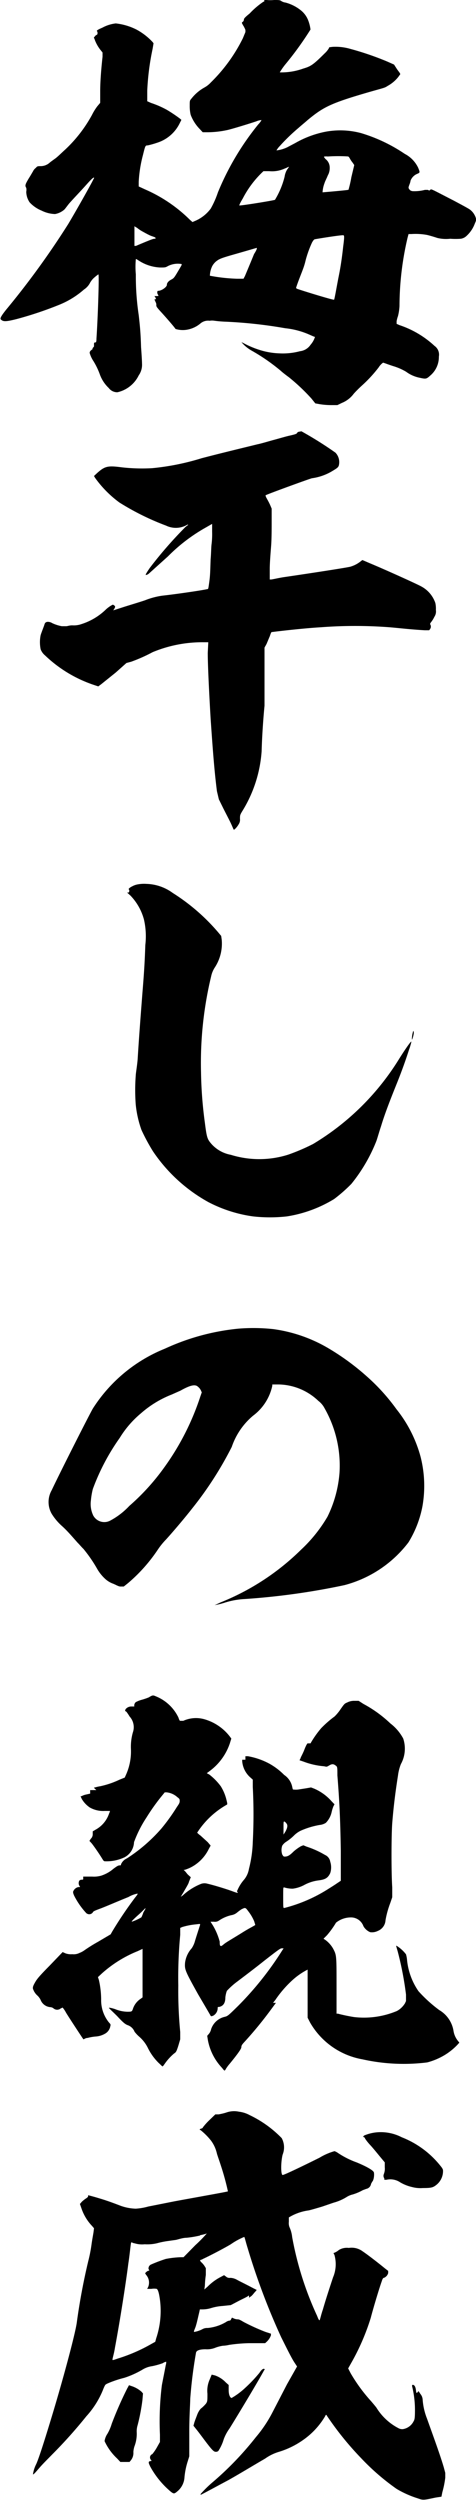 <svg xmlns="http://www.w3.org/2000/svg" viewBox="0 0 44.61 233.83"><title>title</title><g id="レイヤー_2" data-name="レイヤー 2"><g id="レイヤー_1-2" data-name="レイヤー 1"><path d="M24.78,0A.37.37,0,0,1,25,0a3,3,0,0,0,.68,0c.49,0,.54,0,.72.12a.92.92,0,0,0,.36.12,3.89,3.89,0,0,1,1.44.73,2.22,2.22,0,0,1,.67.9,3.66,3.66,0,0,1,.23.89A30.24,30.24,0,0,1,26.76,6a6.09,6.09,0,0,0-.54.77,6.06,6.06,0,0,0,2.21-.36c.72-.21.94-.37,2-1.42a2.14,2.14,0,0,0,.4-.49c0-.08,0-.08.36-.12a5,5,0,0,1,1.67.2A27.35,27.35,0,0,1,36.3,5.76l.63.28.18.28a5.11,5.11,0,0,0,.32.45l.09.16-.18.25a3.24,3.24,0,0,1-1,.85c-.31.2-.27.16-1.71.57C31,9.65,30.32,10,28.83,11.23c-.22.2-.63.53-.85.73a17.7,17.7,0,0,0-1.76,1.7,1.88,1.88,0,0,0-.31.41,3.25,3.25,0,0,0,1-.29l.76-.4a9.31,9.31,0,0,1,2.84-1.06,7.57,7.57,0,0,1,3.33.13,14.93,14.93,0,0,1,4.09,1.94,2.85,2.85,0,0,1,1.26,1.3c.18.45.18.45-.09.57a1.14,1.14,0,0,0-.63.65c0,.12-.09.32-.13.44s-.09.21,0,.33.13.16.31.2a3.88,3.88,0,0,0,1.17-.12c.18,0,.23,0,.27,0s.14.12.23,0,.09-.08,2.2,1c.77.41,1.44.77,1.53.85a1.54,1.54,0,0,1,.54.77c.05.17.05.21-.09.53a2.93,2.93,0,0,1-.76,1.14,1,1,0,0,1-.54.28,6.81,6.81,0,0,1-1,0A3.54,3.54,0,0,1,41,22.26c-.36-.12-.81-.25-1-.29a6,6,0,0,0-1.44-.08l-.27,0-.09.33a28.11,28.11,0,0,0-.76,6.4,4.91,4.91,0,0,1-.14.94,2.92,2.92,0,0,0-.13.48v.25l.27.12a9,9,0,0,1,3.28,1.94,1,1,0,0,1,.41,1,2.27,2.27,0,0,1-.81,1.78c-.36.33-.41.33-1,.2a3.16,3.16,0,0,1-1.26-.56,5.38,5.38,0,0,0-1.22-.53c-.49-.16-.9-.32-.94-.32a1.58,1.58,0,0,0-.41.44,12.62,12.62,0,0,1-1.57,1.7c-.32.29-.63.61-.77.77a2.59,2.59,0,0,1-1.12.86l-.41.2H31a7,7,0,0,1-1-.08l-.45-.08-.36-.45a18.56,18.56,0,0,0-2.12-2c-.22-.16-.54-.4-.76-.6a17.83,17.83,0,0,0-2.7-1.87,3.49,3.49,0,0,1-.95-.77L22.62,32l.18.08a8.48,8.48,0,0,0,1.53.65,6.82,6.82,0,0,0,1.85.32,6.22,6.22,0,0,0,1.93-.2,1.38,1.38,0,0,0,1-.61,2,2,0,0,0,.41-.73c-.05,0-.23-.08-.5-.2a7.52,7.52,0,0,0-2.29-.61,43.45,43.45,0,0,0-5.54-.61A10.63,10.63,0,0,1,20.1,30a1.4,1.4,0,0,0-.45,0,1.11,1.11,0,0,0-.85.24,2.65,2.65,0,0,1-1.35.61,2.34,2.34,0,0,1-1-.08c-.09-.16-.9-1.09-1.35-1.58s-.45-.53-.45-.65a.49.49,0,0,0-.09-.32c0-.12-.13-.2-.09-.2s.09-.05.14-.05,0,0-.05-.16l-.09-.12h.18c.18,0,.23,0,.18-.08s-.09-.16-.09-.24,0-.17.09-.17c.32,0,.81-.36.81-.56s.18-.37.41-.49.27-.16.63-.77.4-.65.31-.69a2.06,2.06,0,0,0-1.26.2c-.22.13-.27.13-.72.13A4,4,0,0,1,13,24.37c-.14-.08-.23-.17-.27-.13a7.67,7.67,0,0,0,0,1.42A24.6,24.6,0,0,0,13,29.47c.13,1.14.18,1.71.22,3,.05.65.09,1.34.09,1.55A1.71,1.71,0,0,1,13,35.11a2.94,2.94,0,0,1-2,1.58,1,1,0,0,1-.81-.4A3.28,3.28,0,0,1,9.35,35a6.69,6.69,0,0,0-.59-1.22A2.72,2.72,0,0,1,8.4,33a.34.34,0,0,1,.14-.24c.09-.08.18-.12.13-.16s0,0,.05-.08.09-.09.09-.13,0-.08,0-.12v-.12s0-.12.09-.12.14,0,.14-.37c.13-1.9.27-6,.18-6a3.8,3.8,0,0,0-.5.41,2,2,0,0,0-.27.36,1.66,1.66,0,0,1-.58.65A8.08,8.08,0,0,1,5.57,28.5a34.17,34.17,0,0,1-4,1.34c-.94.24-1.21.24-1.39.12s-.27-.16.4-1a77.28,77.28,0,0,0,5.81-8c.85-1.42,2.47-4.3,2.43-4.34s-.14,0-.72.65S7,18.45,6.51,19c-.18.21-.4.53-.49.61a1.8,1.8,0,0,1-.86.41A3,3,0,0,1,3.9,19.7a3.12,3.12,0,0,1-1.12-.77,1.81,1.81,0,0,1-.32-1,.89.89,0,0,0,0-.36c-.14-.21-.09-.33.22-.86.18-.28.36-.6.41-.68a.87.87,0,0,1,.27-.33c.13-.16.18-.16.45-.16a1.26,1.26,0,0,0,.85-.33c.09-.08.32-.24.54-.4s.63-.57.9-.81a12.84,12.84,0,0,0,2.52-3.25,5.21,5.21,0,0,1,.5-.81l.27-.32V8.55c0-1.09.13-2.43.22-3.24l0-.4L9.44,4.7a3.48,3.48,0,0,1-.54-.93c-.09-.28-.14-.24-.05-.32L9,3.28c.09,0,.14-.08.14-.16s0-.16-.05-.2,0-.12.5-.33a3.45,3.45,0,0,1,1.26-.4,5.67,5.67,0,0,1,1.93.57A5.85,5.85,0,0,1,14.3,3.93l.09.12-.09.53a23.68,23.68,0,0,0-.5,3.89v1l.36.16a8.65,8.65,0,0,1,1.49.65,14.1,14.1,0,0,1,1.21.81l.14.12-.18.36a3.53,3.53,0,0,1-1.89,1.71,8.66,8.66,0,0,1-1.08.32c-.23,0-.23,0-.45.89A12.21,12.21,0,0,0,13,17l0,.44.63.29a13.73,13.73,0,0,1,4.18,2.84l.23.2.18-.08a3.56,3.56,0,0,0,1.53-1.18A8.51,8.51,0,0,0,20.42,18a25.28,25.28,0,0,1,3.78-6.36,1.88,1.88,0,0,0,.31-.41s-.22,0-.49.12c-1,.33-2.34.73-2.7.81a9,9,0,0,1-1.85.21H19l-.27-.29a3.85,3.85,0,0,1-.86-1.34,3.53,3.53,0,0,1-.09-.85c0-.48,0-.48.18-.69a4,4,0,0,1,1.17-1,2.37,2.37,0,0,0,.63-.49,15.18,15.18,0,0,0,3-4.13L23,3l0-.2a2.4,2.4,0,0,0-.23-.45c-.13-.24-.13-.24,0-.32a.34.34,0,0,0,.09-.21c0-.08.09-.2.54-.56A7.48,7.48,0,0,1,24.69.16a.09.09,0,0,0,.09-.08S24.74,0,24.78,0Zm-12,21.28-.18-.12V23l.14,0c.49-.21,1.44-.61,1.62-.65s.22,0,.22-.08-.18-.12-.4-.2-.59-.29-.81-.41A3.24,3.24,0,0,1,12.81,21.28Zm11.25,1.91s-.81.24-2.25.65c-1.12.32-1.26.4-1.53.61a1.55,1.55,0,0,0-.36.44,2.19,2.19,0,0,0-.22.9,16.33,16.33,0,0,0,2.52.28h.63l.13-.24c.09-.21.63-1.5.86-2.07C24,23.47,24.11,23.23,24.06,23.19Zm3-7.58a3,3,0,0,1-.36.16,2.85,2.85,0,0,1-1.44.24c-.23,0-.5,0-.54,0a9.34,9.34,0,0,0-1.94,2.56c-.22.36-.36.65-.31.65.31,0,3.1-.45,3.33-.53a7.82,7.82,0,0,0,.9-2.15,1.82,1.82,0,0,1,.22-.65C27,15.73,27.12,15.57,27.08,15.61ZM32.16,22c-.36,0-2.16.29-2.61.37-.09,0-.18.08-.31.32a10.21,10.21,0,0,0-.59,1.63,6.42,6.42,0,0,1-.27.89c-.13.36-.45,1.13-.63,1.7,0,0,0,.08.14.12.58.2,3.37,1.06,3.42,1s.27-1.38.45-2.27.31-1.83.4-2.68c.05-.37.09-.73.09-.85S32.25,22,32.16,22Zm-1.48-7.37c-.41,0-.36,0-.18.24a1,1,0,0,1,.4.81,1.37,1.37,0,0,1-.18.73c-.09.24-.27.57-.31.73a2.75,2.75,0,0,0-.18.85s2.38-.2,2.43-.24a10.82,10.82,0,0,0,.27-1.18l.27-1.13-.14-.21a2.52,2.52,0,0,1-.27-.4c-.09-.16-.13-.2-.22-.2A14.88,14.88,0,0,0,30.68,14.64Z"/><path d="M28.25,40.34a34.73,34.73,0,0,1,3.19,2,1.28,1.28,0,0,1,.32,1.17c-.05.21-.18.29-.72.61a5,5,0,0,1-1.8.61c-.09,0-4,1.42-4.32,1.58-.05,0-.05.08.09.33s.22.4.31.6l.14.33v1.17c0,.65,0,1.67-.05,2.31s-.13,1.63-.13,2.15v1h.13c.09,0,.59-.12,1.13-.21,2.2-.32,6.21-.93,6.34-1a2.79,2.79,0,0,0,.86-.44l.22-.17.77.33c1.26.52,4.41,1.94,4.77,2.15a2.77,2.77,0,0,1,1.3,1.54,2.48,2.48,0,0,1,.05.65.9.9,0,0,1-.14.64,2.72,2.72,0,0,1-.27.45c-.13.16-.13.2-.13.24a.4.4,0,0,1,0,.45l-.09.12h-.4c-1.4-.08-2.34-.2-3.29-.28a42.63,42.63,0,0,0-6.48,0c-1.44.08-3.91.36-4.5.44-.13,0-.13,0-.27.41-.09.2-.22.53-.31.73l-.18.32,0,2.52c0,1.5,0,2.67,0,2.92-.09.89-.23,2.71-.27,4.25a12.24,12.24,0,0,1-1.71,5.44c-.32.52-.32.52-.32.89a.76.76,0,0,1-.13.52c-.14.25-.41.53-.45.49s-.14-.32-.32-.69-.58-1.13-.72-1.42l-.36-.73L20.33,74c-.23-1.82-.36-3.44-.59-6.77-.18-3.08-.27-5.23-.27-6.16l.05-1h-.45A12.14,12.14,0,0,0,14.3,61a15,15,0,0,1-2,.89l-.45.12-1,.89L9.48,64l-.27.2-.36-.12A12.24,12.24,0,0,1,4.22,61.3a1.38,1.38,0,0,1-.41-.57,3.3,3.3,0,0,1,0-1.33c.09-.29.32-.85.36-1s.14-.24.32-.24a.77.77,0,0,1,.4.12,3.65,3.65,0,0,0,.9.29c.27,0,.27,0,.41,0s.27-.08.58-.08a2.14,2.14,0,0,0,.86-.12A5.8,5.8,0,0,0,9.93,57a2.73,2.73,0,0,1,.63-.44c.09,0,.23.12.23.2a.78.78,0,0,1-.09.2l-.09.13.9-.29c.49-.16,1.44-.44,2.07-.65a7,7,0,0,1,1.66-.44c1.13-.12,3.69-.49,4.19-.61.09,0,.09,0,.18-.65s.09-1,.13-2.15c.05-.53.05-1.17.09-1.42a7.68,7.68,0,0,0,.05-1.13V49l-.63.36a16,16,0,0,0-3.51,2.68l-1.8,1.62a.54.54,0,0,1-.27.12c-.05,0,0-.12.36-.65a38.76,38.76,0,0,1,3.24-3.73c.18-.2.36-.28.36-.32s-.09,0-.23.08a2.11,2.11,0,0,1-1.84,0A24,24,0,0,1,11.19,47,10.28,10.28,0,0,1,8.9,44.68l-.09-.16.31-.29c.72-.64,1-.69,2.3-.52a16.88,16.88,0,0,0,2.83.08,23,23,0,0,0,4.64-.93c1.71-.45,4-1,5.22-1.3.4-.08,1.08-.29,1.53-.41s1.12-.32,1.48-.4c.54-.12.68-.17.72-.25s.14-.12.18-.12Z"/><path d="M13.71,82.67a4.37,4.37,0,0,1,2.48.85,18.68,18.68,0,0,1,4.23,3.65l.31.37.05.36a4.08,4.08,0,0,1-.63,2.56,2.43,2.43,0,0,0-.36.85,34.61,34.61,0,0,0-.95,9,38.77,38.77,0,0,0,.36,4.7c.18,1.42.23,1.54.63,2a3.21,3.21,0,0,0,1.8,1A9,9,0,0,0,27,108a19,19,0,0,0,2.34-1A23.86,23.86,0,0,0,37.43,99c.72-1.14,1.17-1.74,1.12-1.54a5.83,5.83,0,0,1-.22.73c-.32,1-.68,2-1.13,3.12-.54,1.34-1.12,2.8-1.48,4-.18.53-.36,1.18-.45,1.42a15.25,15.25,0,0,1-2.34,4,14.2,14.2,0,0,1-1.62,1.42,12.07,12.07,0,0,1-4.41,1.62,14.23,14.23,0,0,1-3.2,0,12.84,12.84,0,0,1-4.18-1.34,15,15,0,0,1-5.18-4.74,18.19,18.19,0,0,1-1.08-2,9.94,9.94,0,0,1-.54-2.39,18.12,18.12,0,0,1,0-2.68c0-.2.13-.93.18-1.54.13-2.15.31-4.42.45-6.24.18-2.19.22-3.08.27-4.46A7,7,0,0,0,13.49,86a5.14,5.14,0,0,0-1.26-2.23l-.32-.29.14,0a.22.22,0,0,0,0-.32s.05-.12.32-.25a1.71,1.71,0,0,1,.58-.2A3.17,3.17,0,0,1,13.71,82.67ZM38.78,96.58c0,.2-.14.69-.18.65a2.73,2.73,0,0,1,.13-.81S38.78,96.46,38.78,96.58Z"/><path d="M25.59,124.31a13.81,13.81,0,0,1,5.18,1.79,22.8,22.8,0,0,1,3.6,2.63,18.6,18.6,0,0,1,2.79,3.08,12.2,12.2,0,0,1,2.25,4.42,11,11,0,0,1,.18,4.66,10,10,0,0,1-1.31,3.37,11.07,11.07,0,0,1-6,4,66,66,0,0,1-9.36,1.3,7.44,7.44,0,0,0-1.8.32,6.84,6.84,0,0,1-1,.25s.27-.12.54-.25a22.83,22.83,0,0,0,7.56-4.94,13.61,13.61,0,0,0,2.47-3.08,11.21,11.21,0,0,0,1.13-4.14,10.84,10.84,0,0,0-1.4-6,2.07,2.07,0,0,0-.58-.69,5.53,5.53,0,0,0-3.69-1.54h-.63v.12a4.73,4.73,0,0,1-1.8,2.8,6.56,6.56,0,0,0-2,2.92A33.11,33.11,0,0,1,18,141.1c-.63.81-1.8,2.19-2.43,2.88a6.8,6.8,0,0,0-.76.93A15.06,15.06,0,0,1,12,148.07l-.4.32-.32,0c-.18,0-.49-.2-.72-.28a2.21,2.21,0,0,1-.76-.49,3.89,3.89,0,0,1-.72-.93,13.09,13.09,0,0,0-1.26-1.82c-.18-.17-.41-.45-.54-.57-.68-.77-1-1.14-1.44-1.54a5.21,5.21,0,0,1-1-1.18,2.22,2.22,0,0,1,0-2.19c.9-1.9,3.64-7.29,3.87-7.66a14.37,14.37,0,0,1,6.75-5.59,21.38,21.38,0,0,1,6.88-1.87A17.53,17.53,0,0,1,25.59,124.31Zm-8.68,5.76-.81.36a9.71,9.71,0,0,0-2.88,1.75,9.34,9.34,0,0,0-2,2.31,20.38,20.38,0,0,0-2.52,4.78,6.83,6.83,0,0,0-.18,1.06,2.49,2.49,0,0,0,.22,1.42,1.18,1.18,0,0,0,1.58.48,6.87,6.87,0,0,0,1.8-1.38,20.89,20.89,0,0,0,3.28-3.61,24.06,24.06,0,0,0,3.38-6.64l.13-.37-.09-.2a1,1,0,0,0-.27-.33C18.3,129.46,17.85,129.54,16.91,130.07Z"/><path d="M14.61,158.66a4,4,0,0,1,2.12,2,.89.89,0,0,0,.13.29c.05,0,.18,0,.32,0a2.88,2.88,0,0,1,1.93-.16,4.61,4.61,0,0,1,2.39,1.58l.18.24-.14.45a5.34,5.34,0,0,1-1.84,2.55l-.32.24.23.12a5.61,5.61,0,0,1,1.08,1.1,4.3,4.3,0,0,1,.54,1.3c.09.36.09.4,0,.44a7.92,7.92,0,0,0-2.75,2.6s.09.12.32.28l.67.61.27.32-.18.33a3.81,3.81,0,0,1-1.26,1.46,3.48,3.48,0,0,1-1,.48l-.09,0,.13.13c.09.08.18.24.32.36l.22.2-.18.45c0,.12-.36.69-.49.93l-.27.45.18-.12a5.59,5.59,0,0,1,1.75-1.1,1,1,0,0,1,.59,0c.54.12,1.75.49,2.29.69s.59.2.5.08,0-.12,0-.16a3.74,3.74,0,0,1,.63-1,2.13,2.13,0,0,0,.45-1,11.34,11.34,0,0,0,.36-2.51,49.13,49.13,0,0,0,0-5.15l0-.69-.27-.24a2.26,2.26,0,0,1-.72-1.46v-.16H23v-.33h.23a6.73,6.73,0,0,1,2,.69,6.14,6.14,0,0,1,1.4,1.06,1.79,1.79,0,0,1,.76,1.13c.05.24.05.24.14.24a1.94,1.94,0,0,0,.4,0l.77-.12.45-.08.31.12a4.6,4.6,0,0,1,1.62,1.18l.27.28-.09.16a3.24,3.24,0,0,0-.18.57,2.07,2.07,0,0,1-.54,1,1.31,1.31,0,0,1-.58.2,7.51,7.51,0,0,0-1.76.53,2.33,2.33,0,0,0-.67.48,4.49,4.49,0,0,1-.72.57,1.19,1.19,0,0,0-.36.36,1.27,1.27,0,0,0,0,.82c.09.16.13.2.22.2.27,0,.45-.08.86-.49a4.51,4.51,0,0,1,.67-.48l.23-.09.31.13a8.46,8.46,0,0,1,1.71.77.84.84,0,0,1,.5.64,1.73,1.73,0,0,1,0,1.06c-.23.49-.5.61-1.13.69a3.81,3.81,0,0,0-1.26.4,3.13,3.13,0,0,1-1.12.37,2.6,2.6,0,0,1-.81-.12c-.09,0-.09,0-.09.93s0,1,.09,1a14.23,14.23,0,0,0,4-1.7c.32-.2.72-.45.95-.61l.36-.24v-2.8c-.05-3.16-.14-4.78-.32-7.05,0-.81,0-.81-.18-.94s-.31-.16-.58,0-.23.13-.5.08a7,7,0,0,1-1.93-.44l-.36-.12.09-.17c0-.08.22-.44.36-.81s.27-.6.31-.6.27,0,.27,0a9.27,9.27,0,0,1,1-1.42,9.88,9.88,0,0,1,1.26-1.1,4.3,4.3,0,0,0,.54-.65c.36-.52.4-.56.63-.65a1.38,1.38,0,0,1,.67-.16h.41l.45.29a11.6,11.6,0,0,1,2.52,1.82,4.38,4.38,0,0,1,1.21,1.42,3,3,0,0,1-.22,2.39,4.34,4.34,0,0,0-.27,1.06c-.23,1.46-.41,2.83-.54,4.46-.09,1.21-.09,4.78,0,6l0,.93-.18.53a8.68,8.68,0,0,0-.45,1.62,1.14,1.14,0,0,1-.72,1,1.21,1.21,0,0,1-.72.12,1.33,1.33,0,0,1-.63-.56,1.24,1.24,0,0,0-1.08-.82,2.23,2.23,0,0,0-1.49.49,8.29,8.29,0,0,1-.85,1.18l-.32.32.18.12a2.62,2.62,0,0,1,.72.81c.32.61.32.61.32,3.45v2.63l.13,0c.27.08,1,.24,1.53.32a8,8,0,0,0,4-.57,2,2,0,0,0,.76-.73l.09-.2,0-.61a30.72,30.72,0,0,0-.77-4c-.09-.33-.18-.57-.13-.57a3.29,3.29,0,0,1,.9.81,2.76,2.76,0,0,1,.09.45,6.2,6.2,0,0,0,1.08,3A13,13,0,0,0,41.16,188a2.77,2.77,0,0,1,1.35,2,2,2,0,0,0,.41.89l.13.16-.18.2a5.83,5.83,0,0,1-1.26,1,6.28,6.28,0,0,1-1.57.65,17.78,17.78,0,0,1-6.08-.29,7.07,7.07,0,0,1-4.9-3.44l-.23-.45v-2.23c0-1.22,0-2.23,0-2.27a6.55,6.55,0,0,0-1.44,1,10.37,10.37,0,0,0-1.58,1.83l-.22.28h.27l-.54.73a36.31,36.31,0,0,1-2.48,3c-.18.2-.22.29-.22.41s-.18.44-1.08,1.54a3.67,3.67,0,0,0-.36.48c-.05.09-.09.17-.14.17s-.13-.13-.27-.29a5.12,5.12,0,0,1-1.3-2.63l-.05-.33.14-.16a1,1,0,0,0,.22-.44,1.75,1.75,0,0,1,1.31-1.18c.27-.08.31-.12,1.21-1a29.87,29.87,0,0,0,4.14-5.19l.14-.21H26.4c-.13,0-.31.13-1.66,1.18-.81.65-1.94,1.5-2.48,1.91a6.89,6.89,0,0,0-1,.89,2.62,2.62,0,0,0-.14.61c0,.56-.22.81-.58.89-.14,0-.14,0-.14.16a.82.82,0,0,1-.4.65c-.18.08-.23.08-.27,0s-.54-.93-1.17-2c-1.22-2.19-1.26-2.31-1.22-2.92a2.49,2.49,0,0,1,.63-1.38,2.44,2.44,0,0,0,.27-.56c.09-.33.45-1.42.5-1.59s0-.12-.41-.08a6.39,6.39,0,0,0-1.26.25l-.18.08,0,.65a42.44,42.44,0,0,0-.18,4.74,39.93,39.93,0,0,0,.18,4.34l0,.69-.18.61c-.18.56-.22.6-.4.72a5,5,0,0,0-.9,1c-.09.12-.14.2-.18.2s-.18-.16-.36-.32a5.2,5.2,0,0,1-1-1.38,3.36,3.36,0,0,0-.85-1.1,3.3,3.3,0,0,1-.41-.44,1.06,1.06,0,0,0-.63-.61c-.22-.08-.4-.2-1-.85-.41-.41-.77-.73-.77-.77s.23,0,.59.12a3.18,3.18,0,0,0,1.12.24c.41,0,.45,0,.54-.28a1.8,1.8,0,0,1,.72-.93l.18-.13v-4.54l-.45.21a11.41,11.41,0,0,0-3.33,2.06l-.4.37.09.28A8.41,8.41,0,0,1,9.48,187a3.29,3.29,0,0,0,.72,2.15c.18.2.18.2.14.36a1,1,0,0,1-.41.65,2,2,0,0,1-1,.32,4.42,4.42,0,0,0-.72.13c-.22,0-.36.16-.4.12s-1.4-2.11-1.62-2.48a2.84,2.84,0,0,0-.32-.48s0,0-.18.08a.52.52,0,0,1-.67,0,.53.53,0,0,0-.32-.12,1.07,1.07,0,0,1-.9-.69,1.48,1.48,0,0,0-.27-.37,1.46,1.46,0,0,1-.45-.69c0-.12,0-.2.18-.52s.32-.53,1.4-1.62l1.21-1.26.27.12a1.51,1.51,0,0,0,.63.08,1.21,1.21,0,0,0,.68-.12,2,2,0,0,0,.45-.24,14.89,14.89,0,0,1,1.3-.81l1.17-.69.14-.25a36.19,36.19,0,0,1,2.07-3.08c.18-.24.36-.44.31-.48a2.63,2.63,0,0,0-.85.32c-1,.4-2.12.89-2.66,1.09s-.63.25-.67.33a.41.41,0,0,1-.63.08,7,7,0,0,1-1-1.38c-.23-.4-.23-.53-.23-.61a.66.66,0,0,1,.5-.44c.18,0,.18,0,.09-.12a.48.48,0,0,1,0-.49.34.34,0,0,1,.22-.08c.14,0,.14,0,.14-.16v-.13l.18,0h.67a2.5,2.5,0,0,0,.81-.08,3.32,3.32,0,0,0,1.17-.65c.32-.24.45-.32.59-.32s.09,0,.13-.12a1.06,1.06,0,0,1,.54-.53,15.19,15.19,0,0,0,3.24-2.8,18,18,0,0,0,1.44-2c.23-.33.27-.41.27-.57s0-.2-.22-.36a1.78,1.78,0,0,0-1-.45h-.18l-.4.49a19.38,19.38,0,0,0-1.31,1.86,11.12,11.12,0,0,0-1.17,2.31,1.66,1.66,0,0,1-.9,1.42,3.94,3.94,0,0,1-1.75.37c-.18,0-.18,0-.36-.29-.27-.44-.72-1.09-.95-1.38l-.22-.24.13-.2a.57.57,0,0,0,.18-.45v-.24l.27-.16a2.69,2.69,0,0,0,1.26-1.5,1.31,1.31,0,0,0,.09-.25s-.22,0-.49,0a2.55,2.55,0,0,1-1.4-.32,2.47,2.47,0,0,1-.76-.81L7.55,168l.09,0a1.56,1.56,0,0,1,.45-.16l.36-.08v-.33h.31c.18,0,.27,0,.27,0s0,0-.13-.12-.09-.12-.05-.12.27-.08.54-.12a8.14,8.14,0,0,0,1.8-.61l.5-.2.13-.29a5.32,5.32,0,0,0,.45-2.39,4.94,4.94,0,0,1,.18-1.54,1.48,1.48,0,0,0-.31-1.5,3,3,0,0,0-.18-.28c-.05-.08-.14-.2-.18-.2s-.09-.05,0-.21a.68.68,0,0,1,.54-.24c.05,0,.14,0,.18,0s.14,0,.09,0a.42.42,0,0,1,.14-.41,2.82,2.82,0,0,1,.49-.2,6,6,0,0,0,.72-.24C14.3,158.54,14.34,158.54,14.61,158.66Zm-1,19.82s-.27.29-.63.61-.67.61-.63.65a4.25,4.25,0,0,0,.9-.41,3,3,0,0,0,.18-.44C13.53,178.69,13.67,178.52,13.62,178.48Zm9.05.08a4.81,4.81,0,0,0-.45.33,1.12,1.12,0,0,1-.54.24,3.49,3.49,0,0,0-1.13.49.64.64,0,0,1-.49.12h-.32l.23.36a6,6,0,0,1,.63,1.5c0,.21,0,.37.09.41s.22-.12.45-.28,1-.61,1.62-1,1.17-.65,1.17-.69-.05-.16-.09-.32a4.11,4.11,0,0,0-.54-.93C23,178.4,23,178.4,22.67,178.56Zm4-8.19c-.09,0-.09,0-.09.61v.61l.18-.28c.22-.41.22-.61.09-.77S26.67,170.37,26.63,170.37Z"/><path d="M22.4,197.51a2.77,2.77,0,0,1,1,.32,10.46,10.46,0,0,1,3,2.15,1.81,1.81,0,0,1,.09,1.54c-.18.69-.18,1.91,0,1.91s2.74-1.26,3.46-1.62a5.7,5.7,0,0,1,1.4-.61,1.28,1.28,0,0,1,.31.16,8,8,0,0,0,1.76.89c.81.33,1.57.73,1.62.94s0,.69-.14.85a1.29,1.29,0,0,0-.13.24.56.56,0,0,1-.45.45l-.32.12a4.74,4.74,0,0,1-.94.4,1.87,1.87,0,0,0-.59.25,4.55,4.55,0,0,1-1.21.52l-1.08.37c-.54.16-1.22.36-1.31.36a4.77,4.77,0,0,0-1.8.65s0,.16,0,.41a1.05,1.05,0,0,0,.09.57,2.89,2.89,0,0,1,.22.85,30.4,30.4,0,0,0,2.34,7.38c.09.24.18.44.23.4s.13-.49.31-1c.27-.94.59-1.91.95-3a3.16,3.16,0,0,0,.13-2.11l-.09-.16.18-.08a1.46,1.46,0,0,0,.32-.21,1.44,1.44,0,0,1,.94-.2,1.73,1.73,0,0,1,1.31.33c.54.36,1.62,1.21,2.07,1.58l.31.24v.2a.67.67,0,0,1-.4.45c-.09,0-.14.12-.23.4-.18.49-.76,2.4-1,3.33a21.14,21.14,0,0,1-1.85,4.26l-.27.48.23.45a15.38,15.38,0,0,0,1.93,2.63c.18.21.45.53.5.61a5.27,5.27,0,0,0,2.07,1.91.72.72,0,0,0,.4.08,1.36,1.36,0,0,0,1-.73c.09-.16.13-.25.13-1.1a9.43,9.43,0,0,0-.27-2.19c0-.12,0-.12.09-.12s.23.12.27.49.09.28.18.16.09,0,.27.24a.89.89,0,0,1,.18.49,6,6,0,0,0,.41,1.78c.58,1.63,1.21,3.33,1.57,4.55l.14.52,0,.45a8.57,8.57,0,0,1-.27,1.34l-.09.44-.54.08c-1.17.25-1.17.25-1.66.08a9.35,9.35,0,0,1-2-.89,21.56,21.56,0,0,1-3.33-2.88,28.78,28.78,0,0,1-3.1-3.81c-.09-.12-.14-.24-.18-.24s-.09.16-.23.36a7.15,7.15,0,0,1-1.93,2,7.9,7.9,0,0,1-2.25,1.1,4.45,4.45,0,0,0-1.31.64c-1.26.73-2.25,1.34-3.42,2-1,.53-2.56,1.38-2.61,1.38s0,0,0-.08a11.05,11.05,0,0,1,1.17-1.14,29.42,29.42,0,0,0,4-4.17,12.19,12.19,0,0,0,1.53-2.27L26.9,223l.94-1.66-.27-.41c-.31-.48-.9-1.7-1.21-2.31a63.53,63.53,0,0,1-3.15-8.35c-.18-.57-.27-1-.32-1.05a6.53,6.53,0,0,0-1.26.69c-.67.4-2,1.09-2.61,1.37-.13.09-.27.09-.27.13a.38.38,0,0,0,.14.2,1.91,1.91,0,0,1,.27.32l.13.21,0,.64a9,9,0,0,0-.09,1l-.05.36.32-.28a4.79,4.79,0,0,1,1.21-.89l.32-.17.18.13a.47.47,0,0,0,.4.12,1.34,1.34,0,0,1,.59.16c.36.2.72.36,1.57.81l.32.16-.14.17c-.09.08-.22.28-.36.4l-.22.16v-.08c0-.12,0-.16-.09-.08s-.45.24-.86.45l-.76.4-.77.08a4.75,4.75,0,0,0-1.12.21A2.82,2.82,0,0,1,19,216l-.27,0-.05.24c-.13.53-.22,1-.36,1.42-.09.24-.18.41-.13.45a2.47,2.47,0,0,0,.76-.25.9.9,0,0,1,.5-.12,4.07,4.07,0,0,0,1.75-.57.64.64,0,0,1,.32-.12s.09,0,.13-.12l.09-.16.18.08a.94.94,0,0,0,.32.08c.13,0,.18,0,.58.24a19.29,19.29,0,0,0,2.07.94l.5.16v.16a1.53,1.53,0,0,1-.41.61l-.13.12-1.53,0a14.73,14.73,0,0,0-1.85.16,2.89,2.89,0,0,1-.58.08,3.31,3.31,0,0,0-.77.21,2.09,2.09,0,0,1-.85.12c-.59,0-.86.12-.9.32a42.68,42.68,0,0,0-.54,4.3c0,.37-.09,1.66-.09,3v2.39l-.14.45a7,7,0,0,0-.31,1.5,1.84,1.84,0,0,1-.59,1.26c-.36.32-.4.32-.67.12a8.18,8.18,0,0,1-1.94-2.35c-.18-.37-.22-.49,0-.53s.09,0,0-.2a.33.33,0,0,1,.18-.45s.18-.2.4-.57l.32-.57,0-.68a27.33,27.33,0,0,1,.18-4.63c.09-.48.32-1.62.36-1.86a1.06,1.06,0,0,0,.05-.33s-.14,0-.32.13a7.1,7.1,0,0,1-1,.28,2.31,2.31,0,0,0-.9.32,8.46,8.46,0,0,1-1.71.77,10.27,10.27,0,0,0-1.48.49c-.18.08-.27.12-.32.2s-.13.25-.22.49A8.32,8.32,0,0,1,8.09,226a44.74,44.74,0,0,1-3.2,3.57c-.31.32-.85.85-1.17,1.22s-.58.68-.63.64a3,3,0,0,1,.27-.89c.23-.44.81-2.27,1.4-4.21,1.08-3.53,2.25-7.87,2.43-9.05a58.77,58.77,0,0,1,1.08-5.79,13.6,13.6,0,0,0,.31-1.58c.05-.37.14-.86.18-1.1l.05-.4-.18-.21a4.43,4.43,0,0,1-1-1.66l-.14-.4.18-.21a2.86,2.86,0,0,1,.41-.32c.13-.08.18-.16.18-.2s0-.09,0-.09.36.09.77.21c.67.2,1.08.32,2.25.77a4.54,4.54,0,0,0,1.44.28,5.5,5.5,0,0,0,1.17-.2l2.47-.49c2.39-.44,4.95-.89,5-.93a23.9,23.9,0,0,0-.68-2.47c-.13-.41-.31-.9-.36-1.1a3.18,3.18,0,0,0-.54-1.17,6.07,6.07,0,0,0-1-1c-.09,0-.09-.08.05-.12s.18-.08.18-.12a5.75,5.75,0,0,1,.58-.65l.59-.57.31,0a5.9,5.9,0,0,0,.68-.16A2.19,2.19,0,0,1,22.4,197.51ZM12.09,223.09l.23.08a2.64,2.64,0,0,1,.94.53l.14.16-.05.61a18.46,18.46,0,0,1-.45,2.35,2,2,0,0,0-.09.61,3.28,3.28,0,0,1-.18,1.3,2,2,0,0,0-.13.61,1.09,1.09,0,0,1-.23.77l-.13.16h-.86l-.31-.33a5.16,5.16,0,0,1-1.17-1.62,1.64,1.64,0,0,1,.27-.69,4.21,4.21,0,0,0,.4-.93,34.63,34.63,0,0,1,1.44-3.28Zm6.66-14a9.46,9.46,0,0,1-1.26.21c-.36,0-.81.16-1,.2l-.86.12a7.88,7.88,0,0,0-.94.2,4.08,4.08,0,0,1-1.13.09,2.35,2.35,0,0,1-.94-.09c-.14,0-.27-.12-.32-.08s-.13,1.06-.27,1.95c-.27,2.11-.81,5.51-1.26,7.91-.09.6-.27,1.09-.22,1.13s.31-.08.58-.16a15.58,15.58,0,0,0,3.06-1.34l.36-.2.09-.33a8.08,8.08,0,0,0,.36-3.52c-.09-.69-.18-1-.31-1.1a1.45,1.45,0,0,0-.5,0l-.4,0,.09-.16a1.09,1.09,0,0,0-.18-1.14c-.05-.08-.09-.12-.09-.16s.22-.24.31-.24.09,0,0-.16a.4.4,0,0,1,.22-.41,13.65,13.65,0,0,1,1.4-.53,8.85,8.85,0,0,1,1.39-.16h.27L18.3,210a13.59,13.59,0,0,0,1.08-1.1C19.43,208.86,19.38,208.94,18.75,209.06Zm6,12.49c.09,0,.09,0,0,.12-.54,1-2.43,4.14-3.24,5.44a4.19,4.19,0,0,0-.54,1,4.18,4.18,0,0,1-.5,1.09.3.3,0,0,1-.22.09c-.14,0-.23,0-.68-.57s-.85-1.14-1.21-1.58l-.23-.29.09-.32c.05-.16.18-.49.27-.73s.27-.53.41-.61a3.77,3.77,0,0,0,.4-.4c.14-.21.14-.25.14-.94a2.57,2.57,0,0,1,.22-1.34l.18-.44.32.08a2.55,2.55,0,0,1,1,.65l.27.24v.45c0,.48.13.73.27.77a6.85,6.85,0,0,0,1.17-.85,13.87,13.87,0,0,0,1.44-1.5C24.51,221.63,24.65,221.55,24.74,221.55ZM37.65,199.9a8.67,8.67,0,0,1,3.6,2.64c.23.28.27.36.27.52a1.65,1.65,0,0,1-.63,1.3c-.31.24-.45.29-1.26.29a3,3,0,0,1-1-.09,3.94,3.94,0,0,1-1.12-.44,1.66,1.66,0,0,0-1.31-.24c-.13,0-.18,0-.18,0s0-.13,0-.13-.14-.16-.05-.4a1.36,1.36,0,0,0,.09-.65l0-.45-.5-.6c-.27-.33-.67-.82-.9-1.06a4.84,4.84,0,0,1-.45-.57c0-.08-.13-.16-.18-.16s0,0,.09-.12a4,4,0,0,1,1-.28A4.27,4.27,0,0,1,37.65,199.9Z"/></g></g></svg>